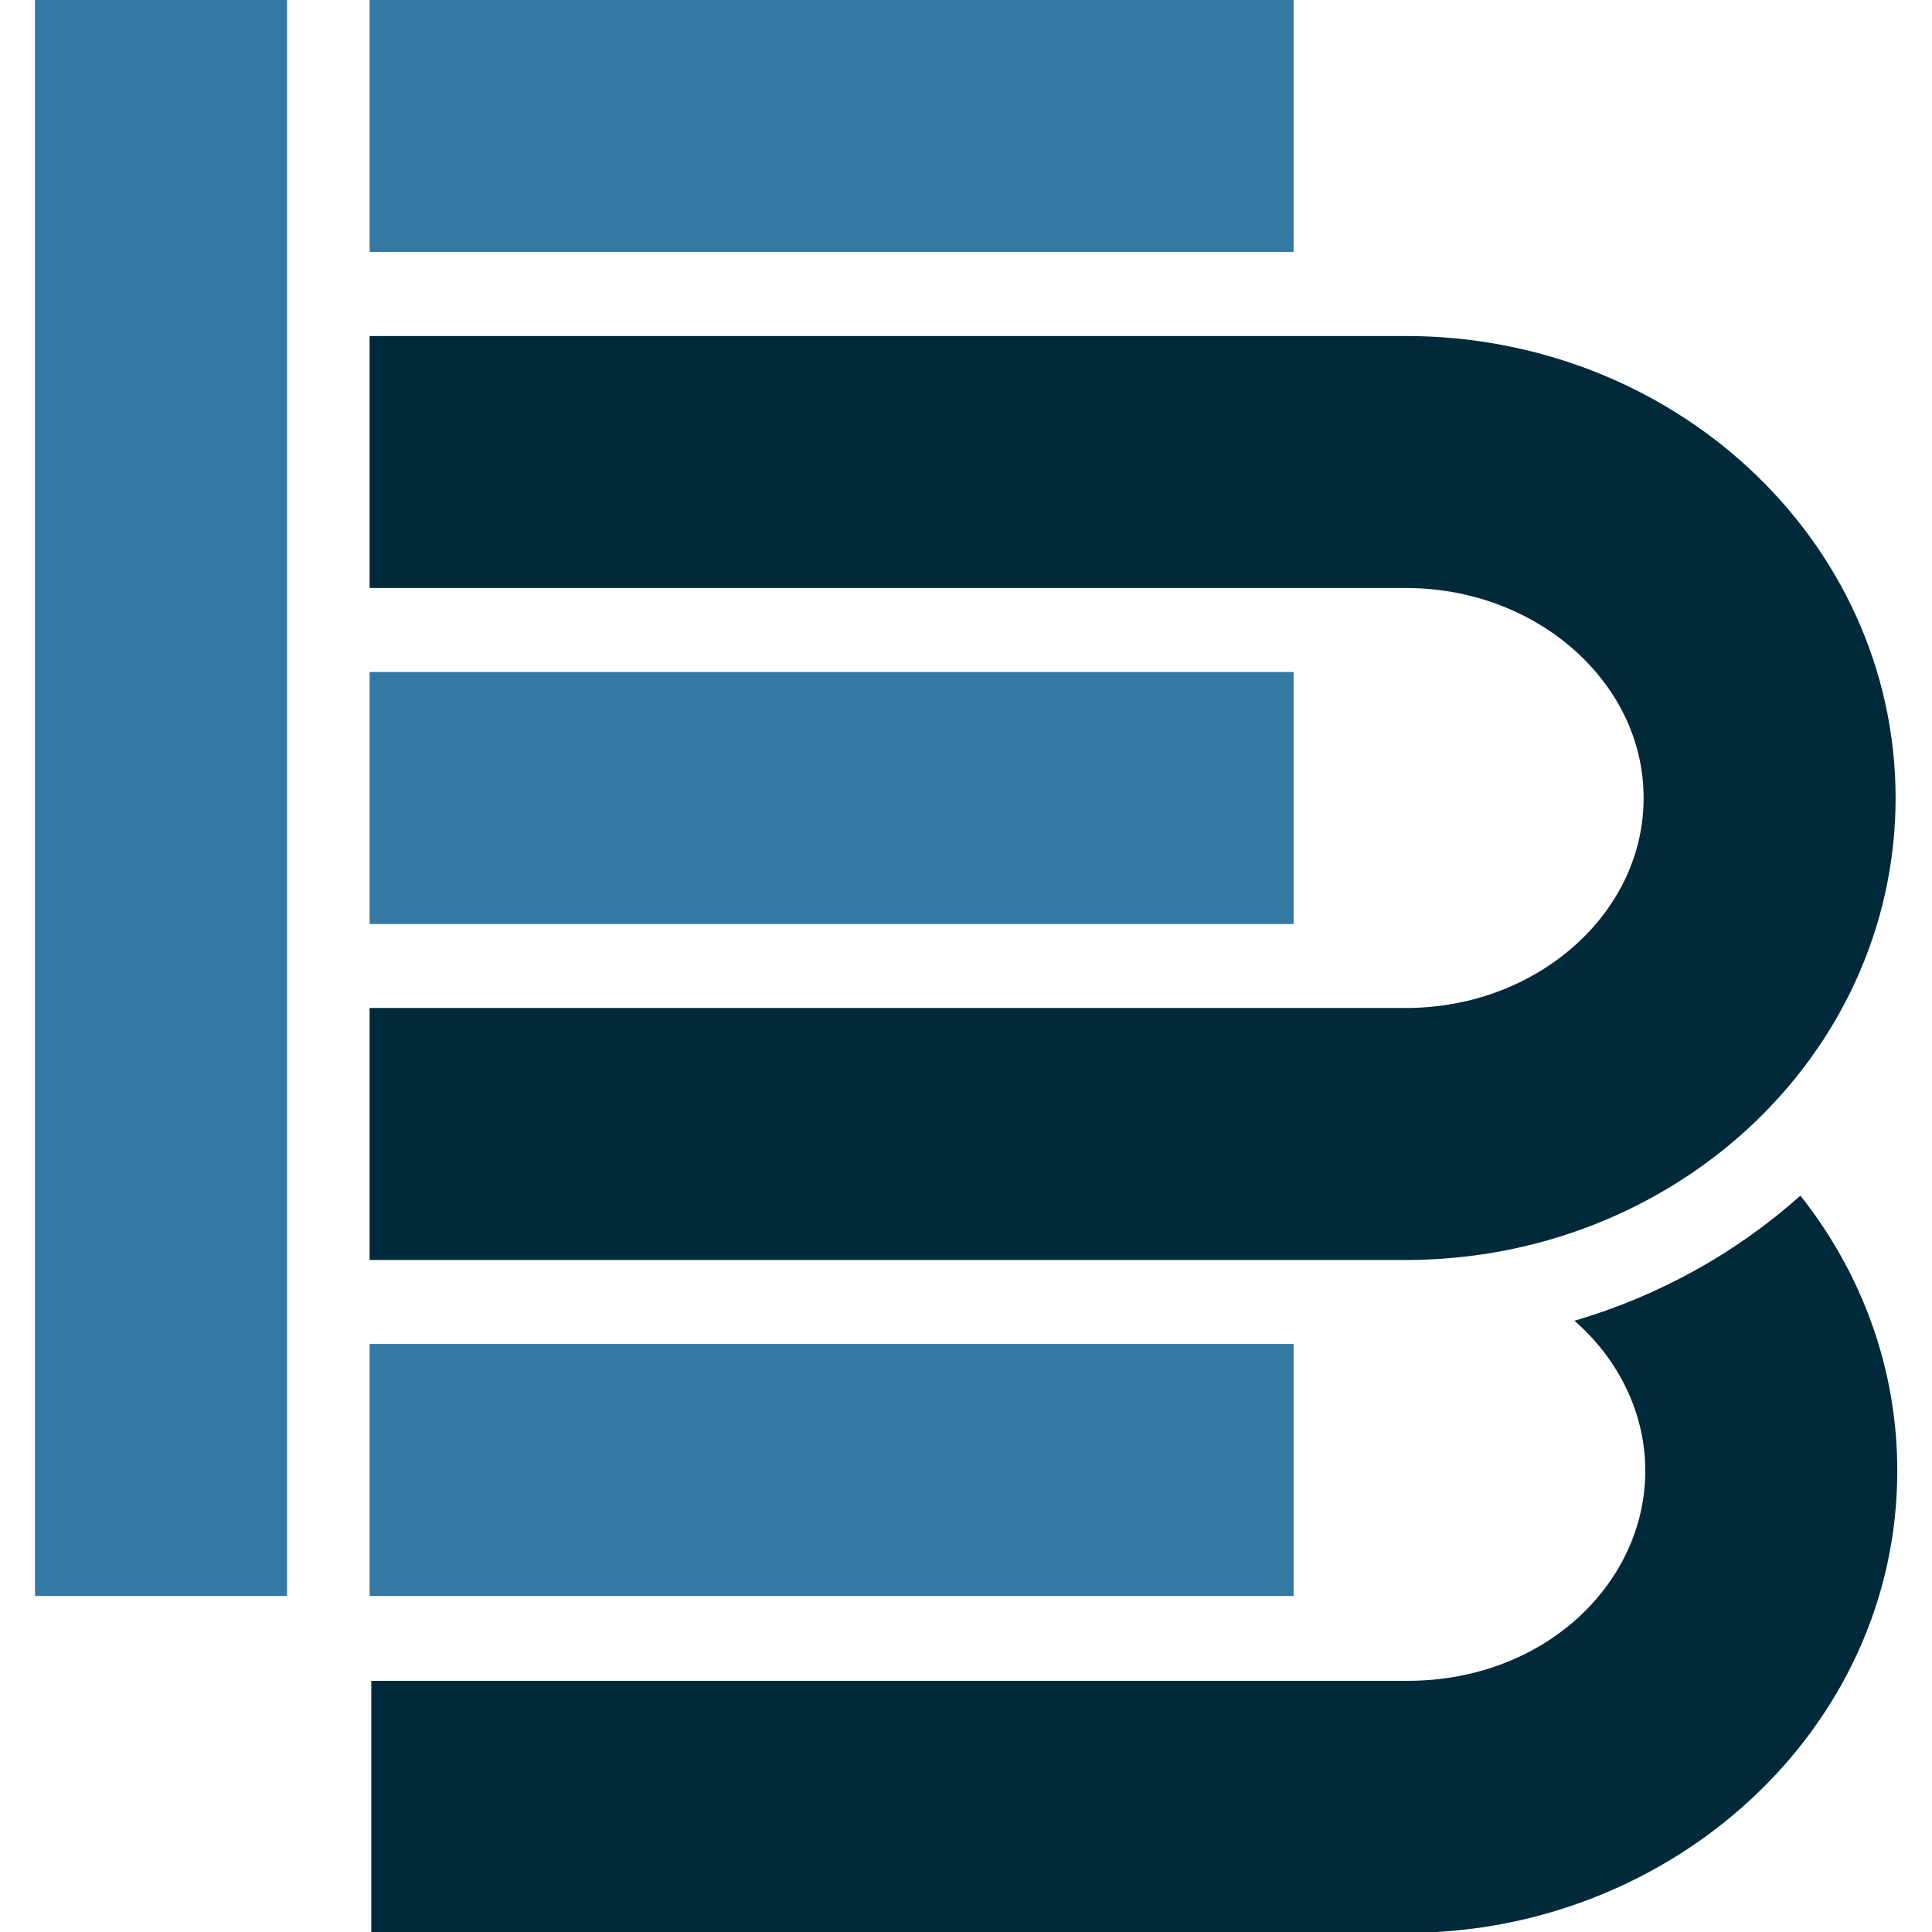 <?xml version="1.0" encoding="UTF-8"?>
<svg width="690" height="690" version="1.1" viewBox="0 0 690 690" xmlns="http://www.w3.org/2000/svg">
 <g transform="translate(0,3.4e-5)">
  <path d="m643 427c-22.8 20.4-50.4 35.8-80.7 44.7 15.9 13.9 25.3 33.1 25.3 53.6 0 39.9-35.7 75-85 75h-370v90h370c94.2 0 175-72.4 175-165 0-37.1-13-71-34.6-98.3z" style="-inkscape-stroke:none;color:#000000;fill-rule:evenodd;fill:#002a3a;paint-order:fill markers stroke"/>
  <path d="m132 165 370 4e-5c71.8 1e-5 130 53.7 130 120s-58.2 120-130 120l-370-4e-5" style="fill:none;paint-order:fill markers stroke;stroke-width:90;stroke:#002a3a"/>
  <path d="m132 285h330" style="fill-rule:evenodd;fill:#41748d;paint-order:fill markers stroke;stroke-width:90;stroke:#3279a3"/>
  <path d="m132 45 330-1.9e-5" style="fill-rule:evenodd;fill:#41748d;paint-order:fill markers stroke;stroke-width:90;stroke:#3279a3"/>
  <path d="m132 525h330" style="fill-rule:evenodd;fill:#41748d;paint-order:fill markers stroke;stroke-width:90;stroke:#3279a3"/>
  <path d="m57.5 5e-6v570" style="fill-rule:evenodd;fill:#41748d;paint-order:fill markers stroke;stroke-width:90;stroke:#3279a3"/>
 </g>
</svg>
